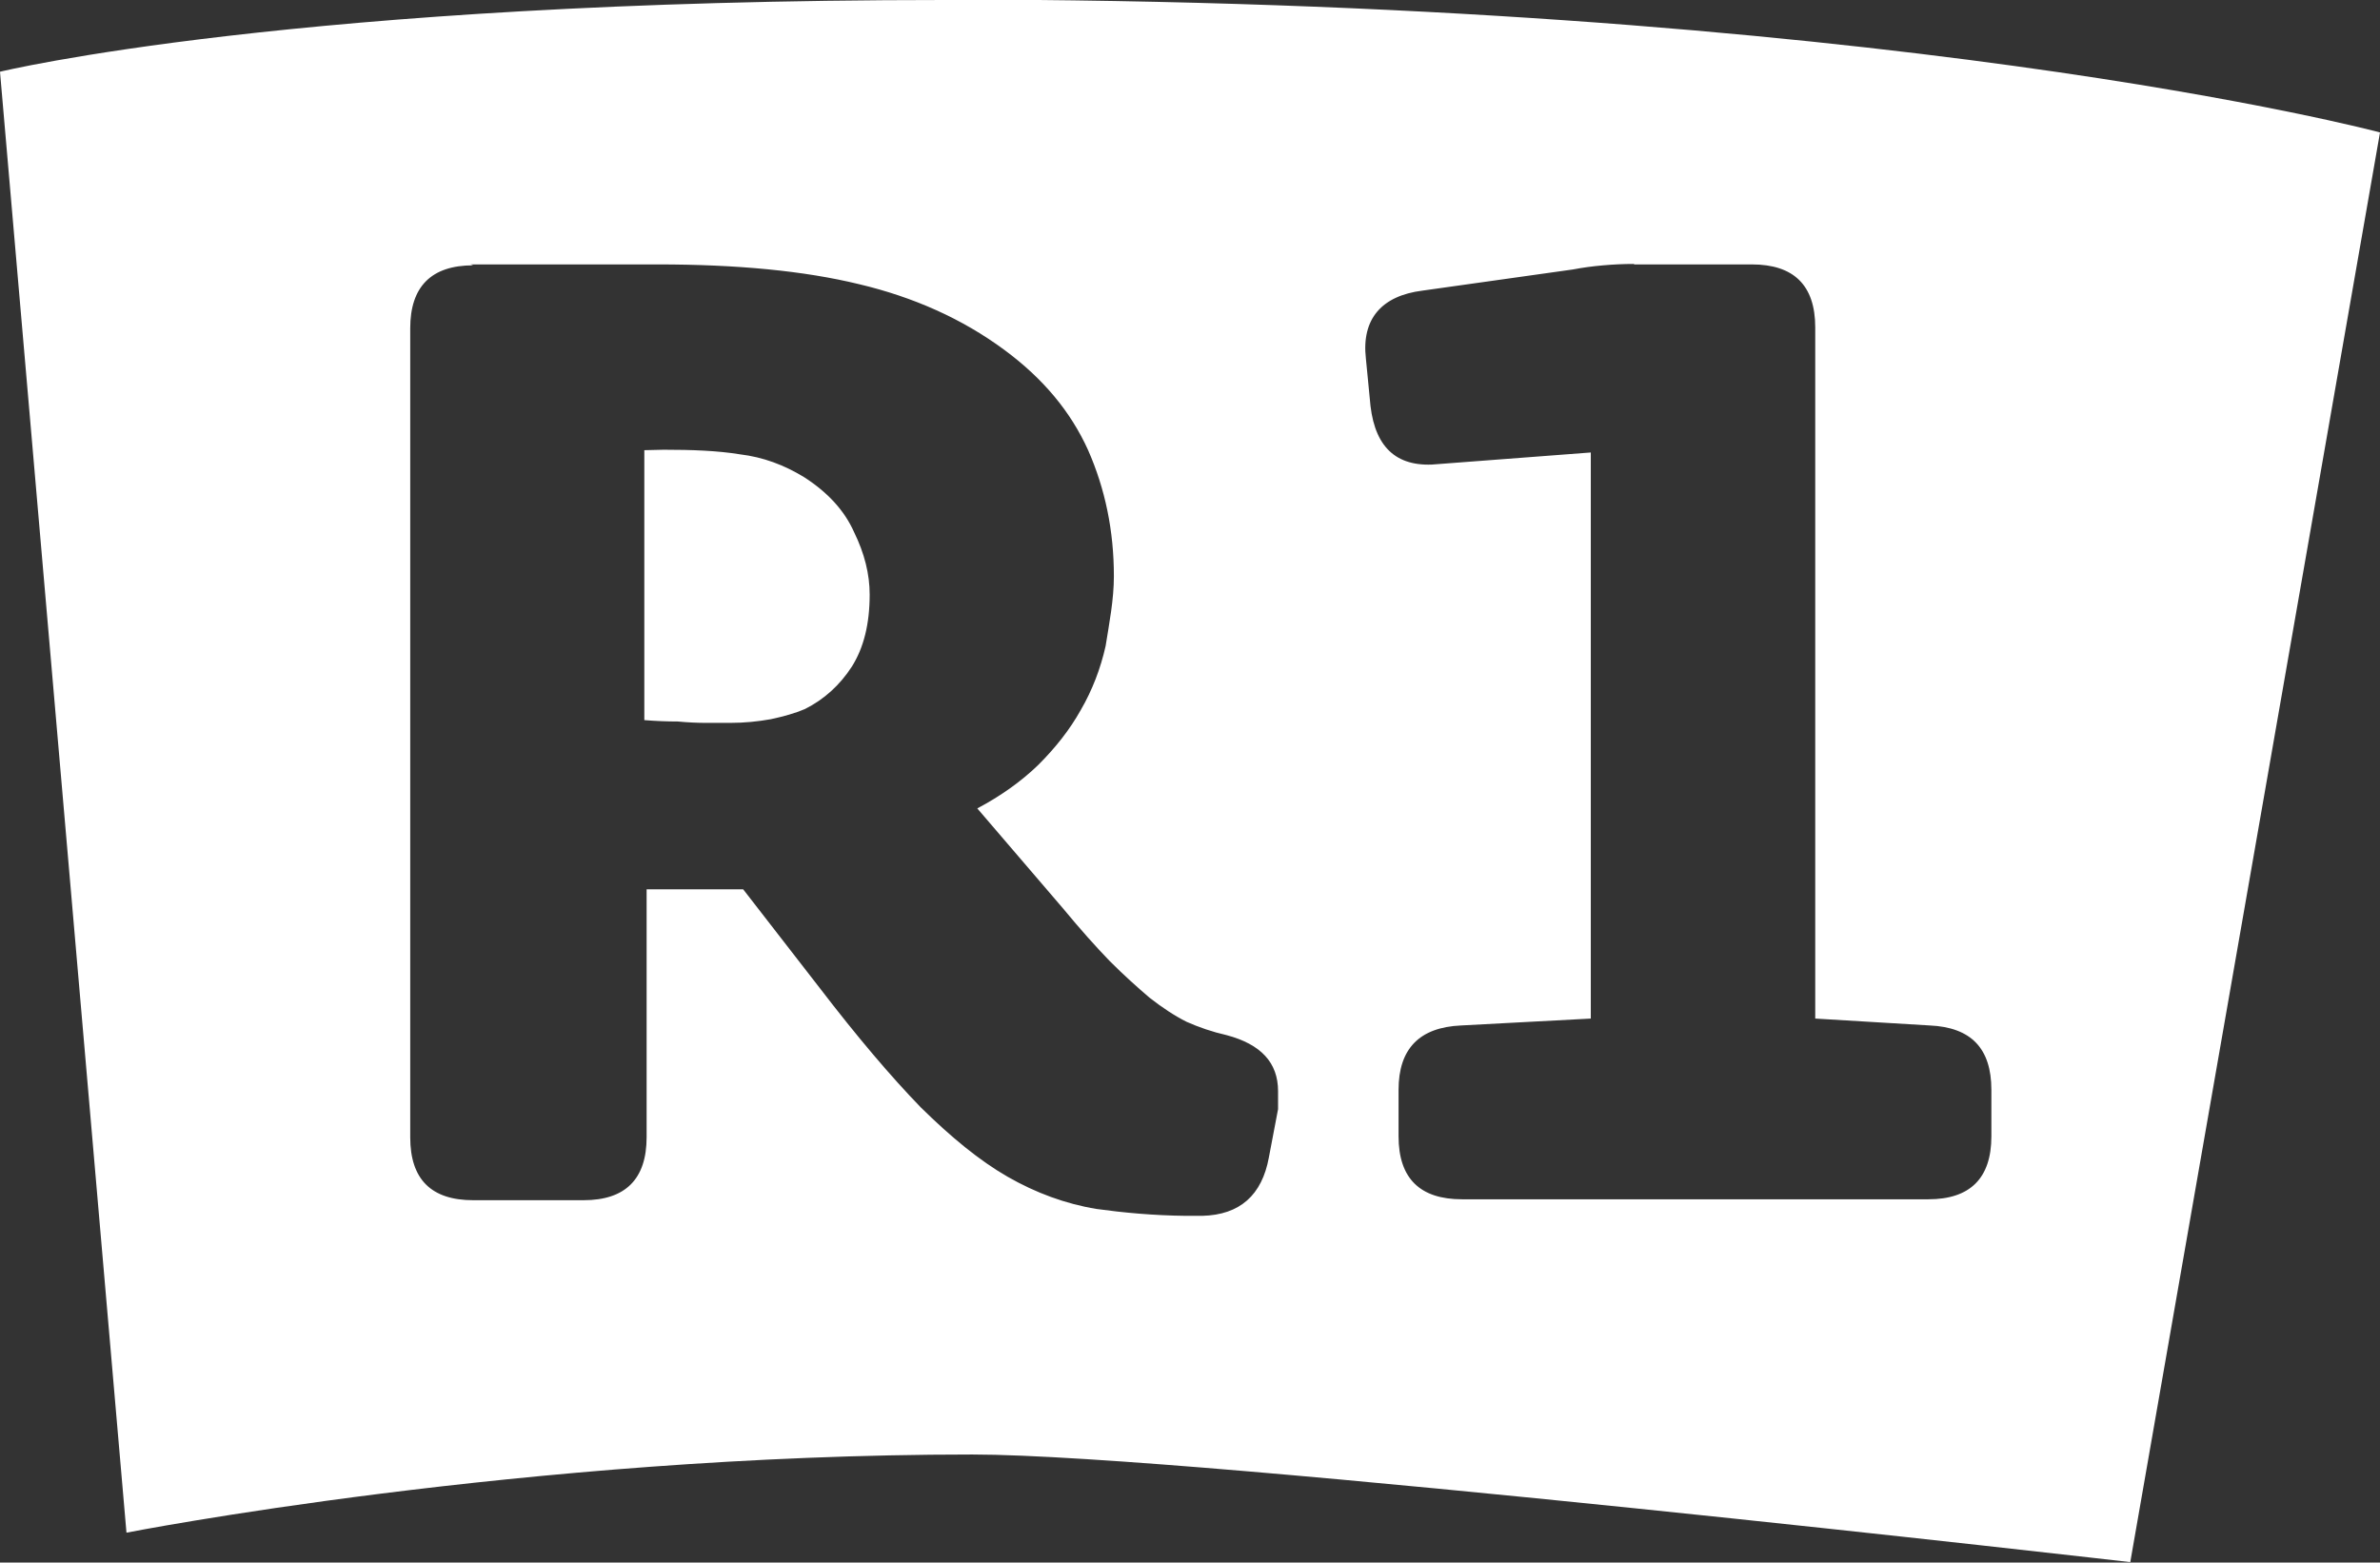 <?xml version="1.0" encoding="UTF-8" standalone="no"?>
<!-- Created with Inkscape (http://www.inkscape.org/) -->

<svg
   xml:space="preserve"
   id="svg5"
   version="1.1"
   viewBox="0 0 5.175 3.398"
   height="3.398mm"
   width="5.175mm"
   xmlns="http://www.w3.org/2000/svg"
   xmlns:svg="http://www.w3.org/2000/svg"><rect x="0" y="0" width="5.175" height="3.398" fill="#333333" stroke="none"/><defs
     id="defs2"><linearGradient
       id="linearGradient4493"><stop
         style="stop-color:#ffffff;stop-opacity:1;"
         offset="0"
         id="stop4491" /></linearGradient></defs><g
     id="layer1"
     transform="translate(1893.867,-44.407)"><path
       id="path566"
       style="fill:#ffffff;fill-opacity:1;stroke:none;stroke-width:0.576;stroke-linecap:round;stroke-linejoin:round;stroke-dasharray:none;stroke-dashoffset:0;stroke-opacity:1;paint-order:markers stroke fill"
       d="m -1891.814,44.407 c -1.413,0 -2.053,0.156 -2.053,0.156 l 0.275,3.177 c 0,0 0.865,-0.17 1.839,-0.17 0.486,0 2.518,0.234 2.518,0.234 l 0.543,-3.109 c 0,0 -1.078,-0.289 -3.122,-0.289 z m -1.03,0.575 h 0.407 c 0.173,0 0.319,0.014 0.438,0.043 0.118,0.028 0.224,0.075 0.316,0.143 0.084,0.062 0.144,0.134 0.182,0.218 0.037,0.084 0.056,0.175 0.056,0.274 0,0.051 -0.01,0.102 -0.018,0.152 -0.011,0.049 -0.029,0.096 -0.054,0.139 -0.024,0.043 -0.055,0.082 -0.092,0.119 -0.037,0.036 -0.082,0.068 -0.133,0.095 l 0.186,0.217 c 0.038,0.046 0.072,0.084 0.102,0.115 0.031,0.031 0.06,0.057 0.087,0.08 0.027,0.021 0.054,0.039 0.08,0.052 0.027,0.012 0.056,0.022 0.087,0.029 0.075,0.02 0.112,0.06 0.112,0.122 0,0.012 0,0.025 0,0.039 l -0.02,0.105 c -0.015,0.082 -0.063,0.125 -0.145,0.127 h -0.035 c -0.072,-7.6e-4 -0.137,-0.007 -0.195,-0.015 -0.067,-0.011 -0.132,-0.035 -0.193,-0.07 -0.061,-0.035 -0.123,-0.086 -0.189,-0.151 -0.064,-0.066 -0.138,-0.153 -0.22,-0.26 l -0.166,-0.214 h -0.21 v 0.539 c 0,0.091 -0.046,0.137 -0.137,0.137 h -0.24 c -0.091,0 -0.137,-0.045 -0.137,-0.137 v -1.759 c 0,-0.091 0.046,-0.137 0.137,-0.137 z m 2.531,0 h 0.255 c 0.091,0 0.138,0.045 0.138,0.137 v 1.503 l 0.249,0.015 c 0.09,0.004 0.134,0.05 0.134,0.14 v 0.101 c 0,0.091 -0.046,0.137 -0.137,0.137 h -1.014 c -0.091,0 -0.138,-0.045 -0.138,-0.137 v -0.101 c 0,-0.089 0.045,-0.136 0.136,-0.14 l 0.282,-0.015 v -1.231 l -0.329,0.025 c -0.09,0.01 -0.139,-0.033 -0.15,-0.126 l -0.01,-0.103 c -0.01,-0.087 0.035,-0.137 0.123,-0.148 l 0.327,-0.046 c 0.021,-0.004 0.043,-0.007 0.066,-0.009 0.023,-0.002 0.045,-0.003 0.066,-0.003 z m -2.153,0.404 v 0.587 c 0.025,0.002 0.049,0.003 0.073,0.003 0.021,0.002 0.042,0.003 0.061,0.003 h 0.053 c 0.031,0 0.06,-0.003 0.088,-0.008 0.028,-0.006 0.053,-0.013 0.074,-0.022 0.042,-0.021 0.076,-0.052 0.102,-0.092 0.026,-0.041 0.039,-0.093 0.039,-0.157 0,-0.044 -0.011,-0.089 -0.034,-0.136 -0.021,-0.047 -0.057,-0.086 -0.108,-0.119 -0.044,-0.027 -0.09,-0.044 -0.14,-0.05 -0.049,-0.008 -0.105,-0.01 -0.166,-0.01 z" /></g></svg>
